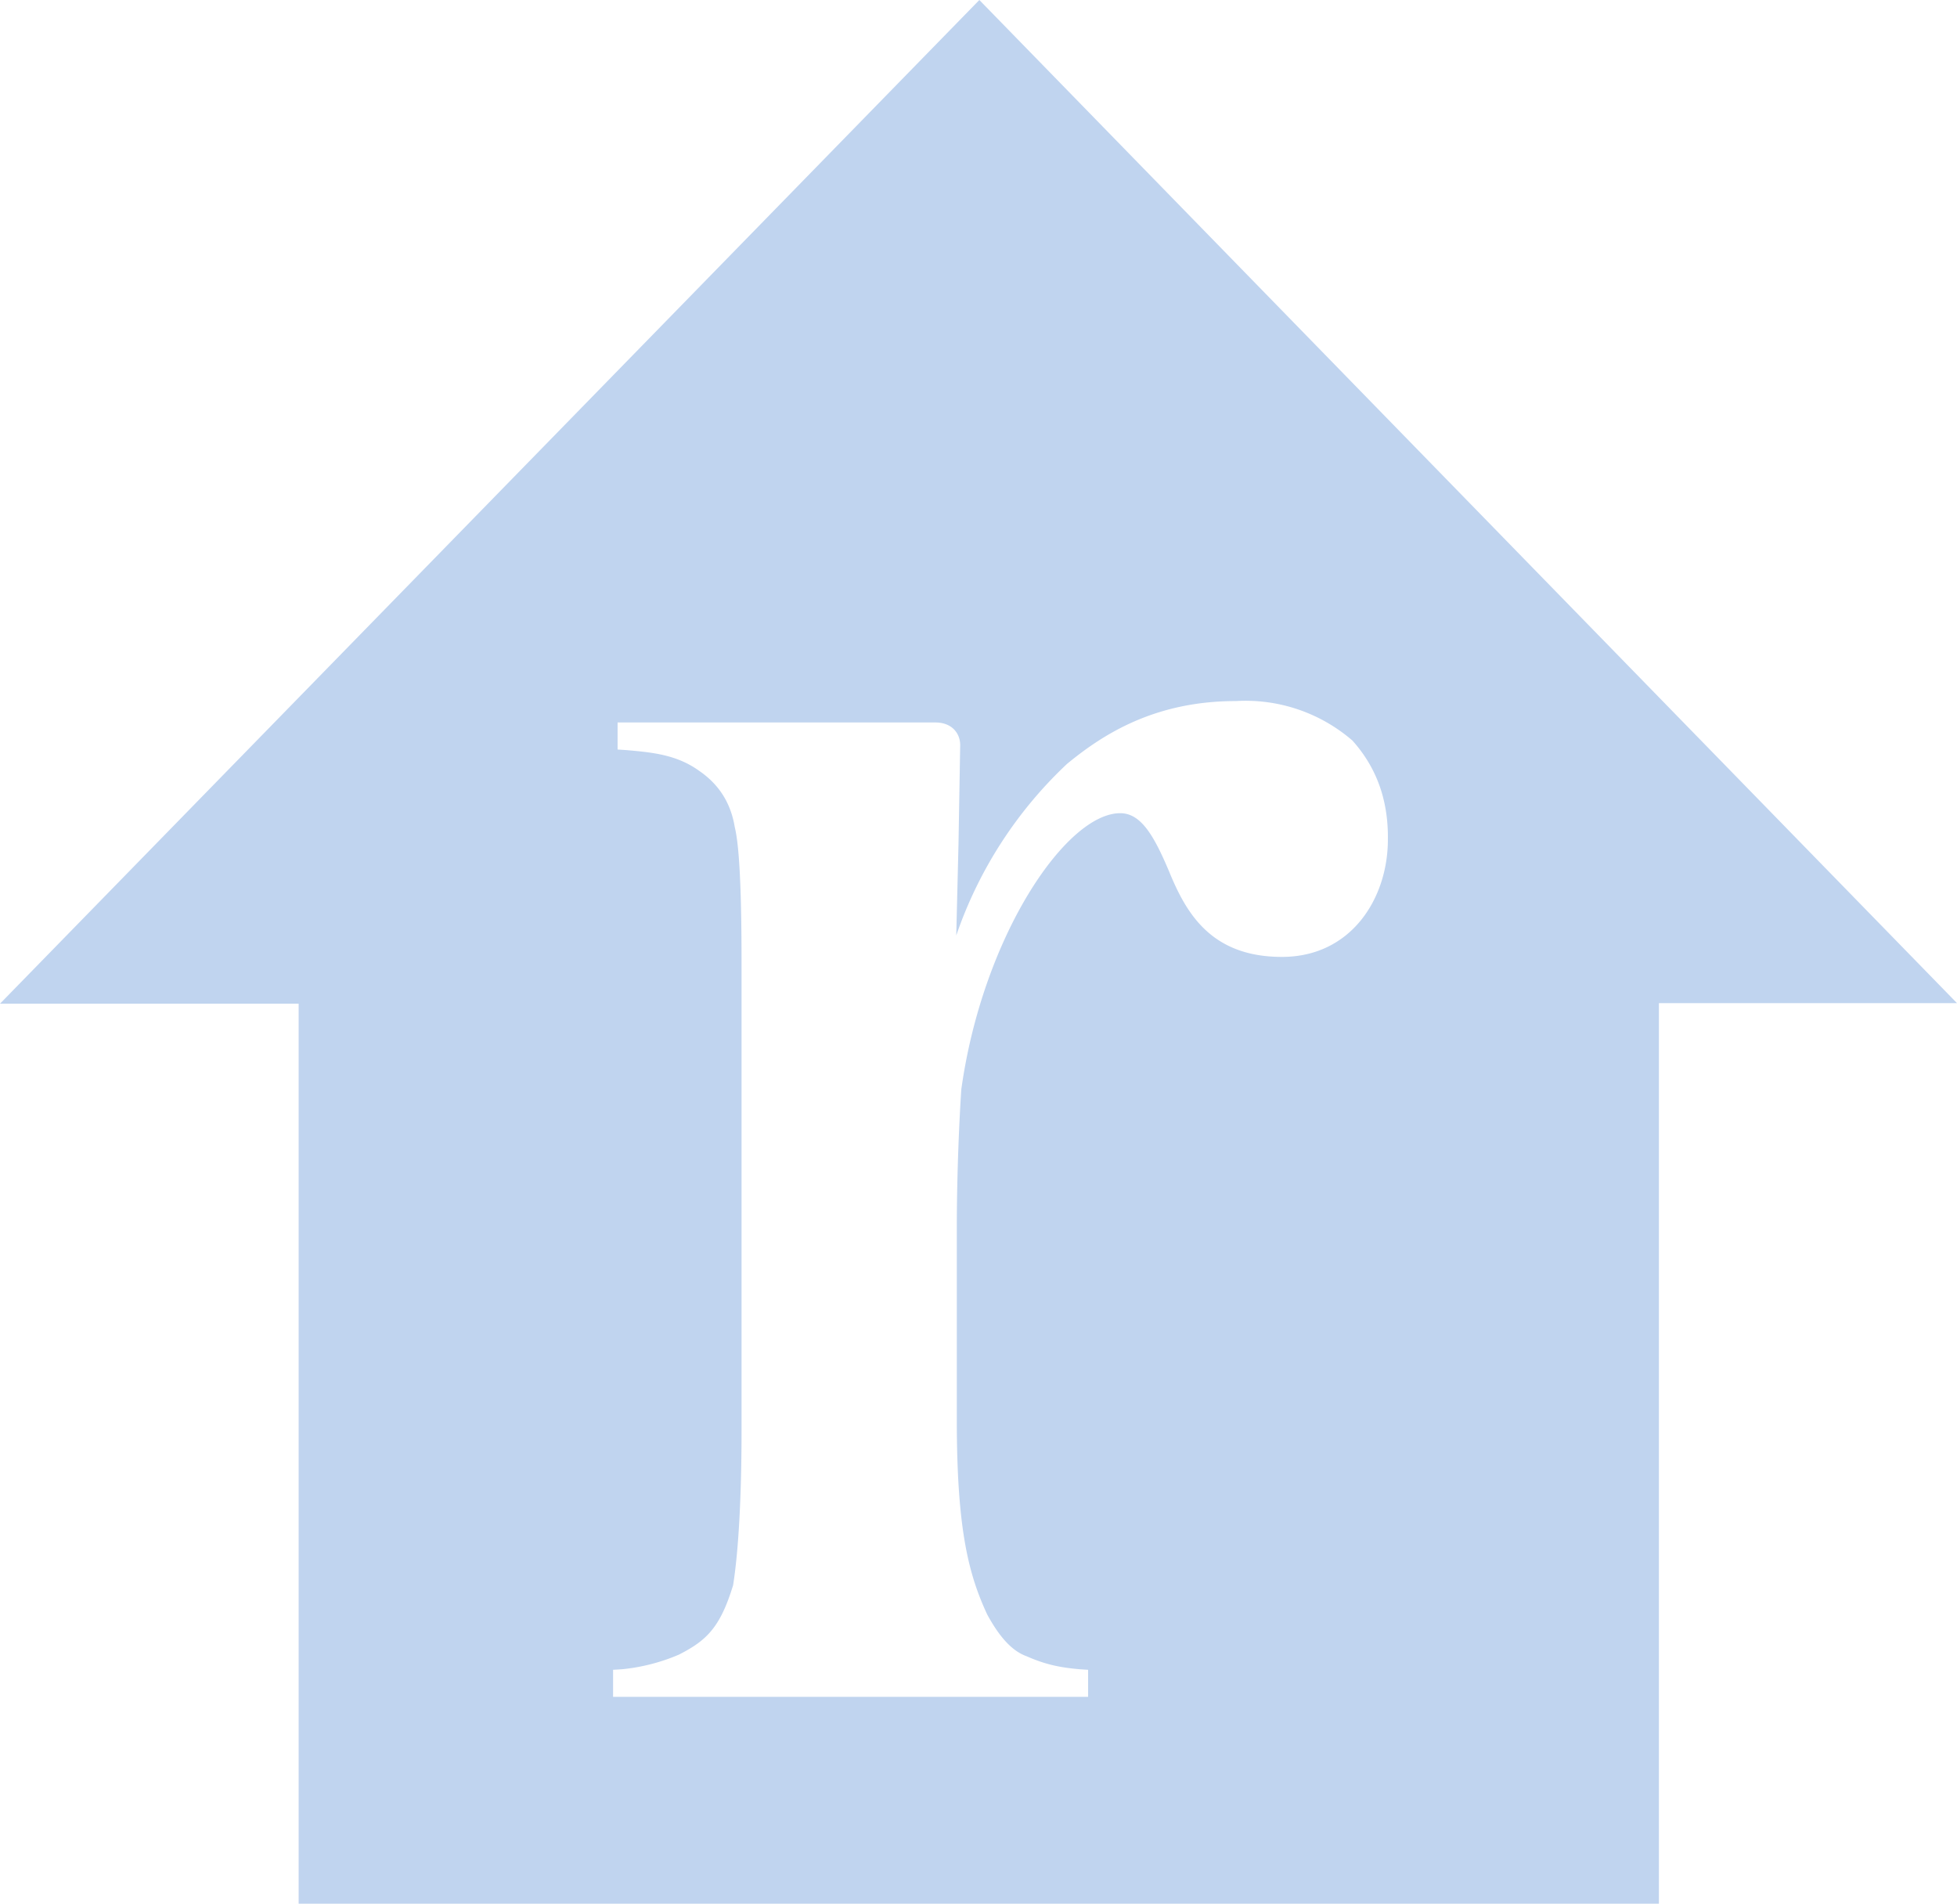 <svg id="svg8" xmlns="http://www.w3.org/2000/svg" viewBox="0 0 999.712 972.366"><defs><style>.cls-1{fill:#c0d4ef;}</style></defs><path class="cls-1" d="M.144,512.665H152.706v459.7H847.582V512.378H999.856L500.432,0ZM544.766,390.611l.283-.283c18.135-14.968,44.617-32.239,86.356-32.239a83.478,83.478,0,0,1,59.585,20.149v-.009c12.378,13.817,18.418,30.512,18.135,50.662,0,29.937-18.711,59.873-54.116,59.873-36.27,0-48.936-22.452-57.571-43.465-7.772-18.423-14.392-29.937-25.043-29.937-27.634,0-70.236,62.752-81.175,141.048-.863,12.665-2.3,41.163-2.3,71.1v97.87c0,55.844,6.045,78.872,15.544,99.31,6.621,12.089,12.954,18.71,20.15,21.3,9.787,4.317,17.271,5.76,27.058,6.62l4.318.283v13.816H313.328V852.892l4.606-.283a97.856,97.856,0,0,0,29.073-7.484c14.105-7.2,21.014-13.817,27.634-35.406,3.458-21.876,4.318-54.692,4.318-78.871V495.672c0-17.847,0-59.3-3.454-73.114-2.015-12.378-8.061-21.877-18.135-28.786-11.514-8.347-24.18-9.5-37.421-10.651l-4.318-.282V369.022H477.98c8.636,0,12.666,5.757,12.666,11.514l-.86,50.374-1.151,46.92A216.472,216.472,0,0,1,544.766,390.611Z" transform="translate(-0.144 0)"/></svg>